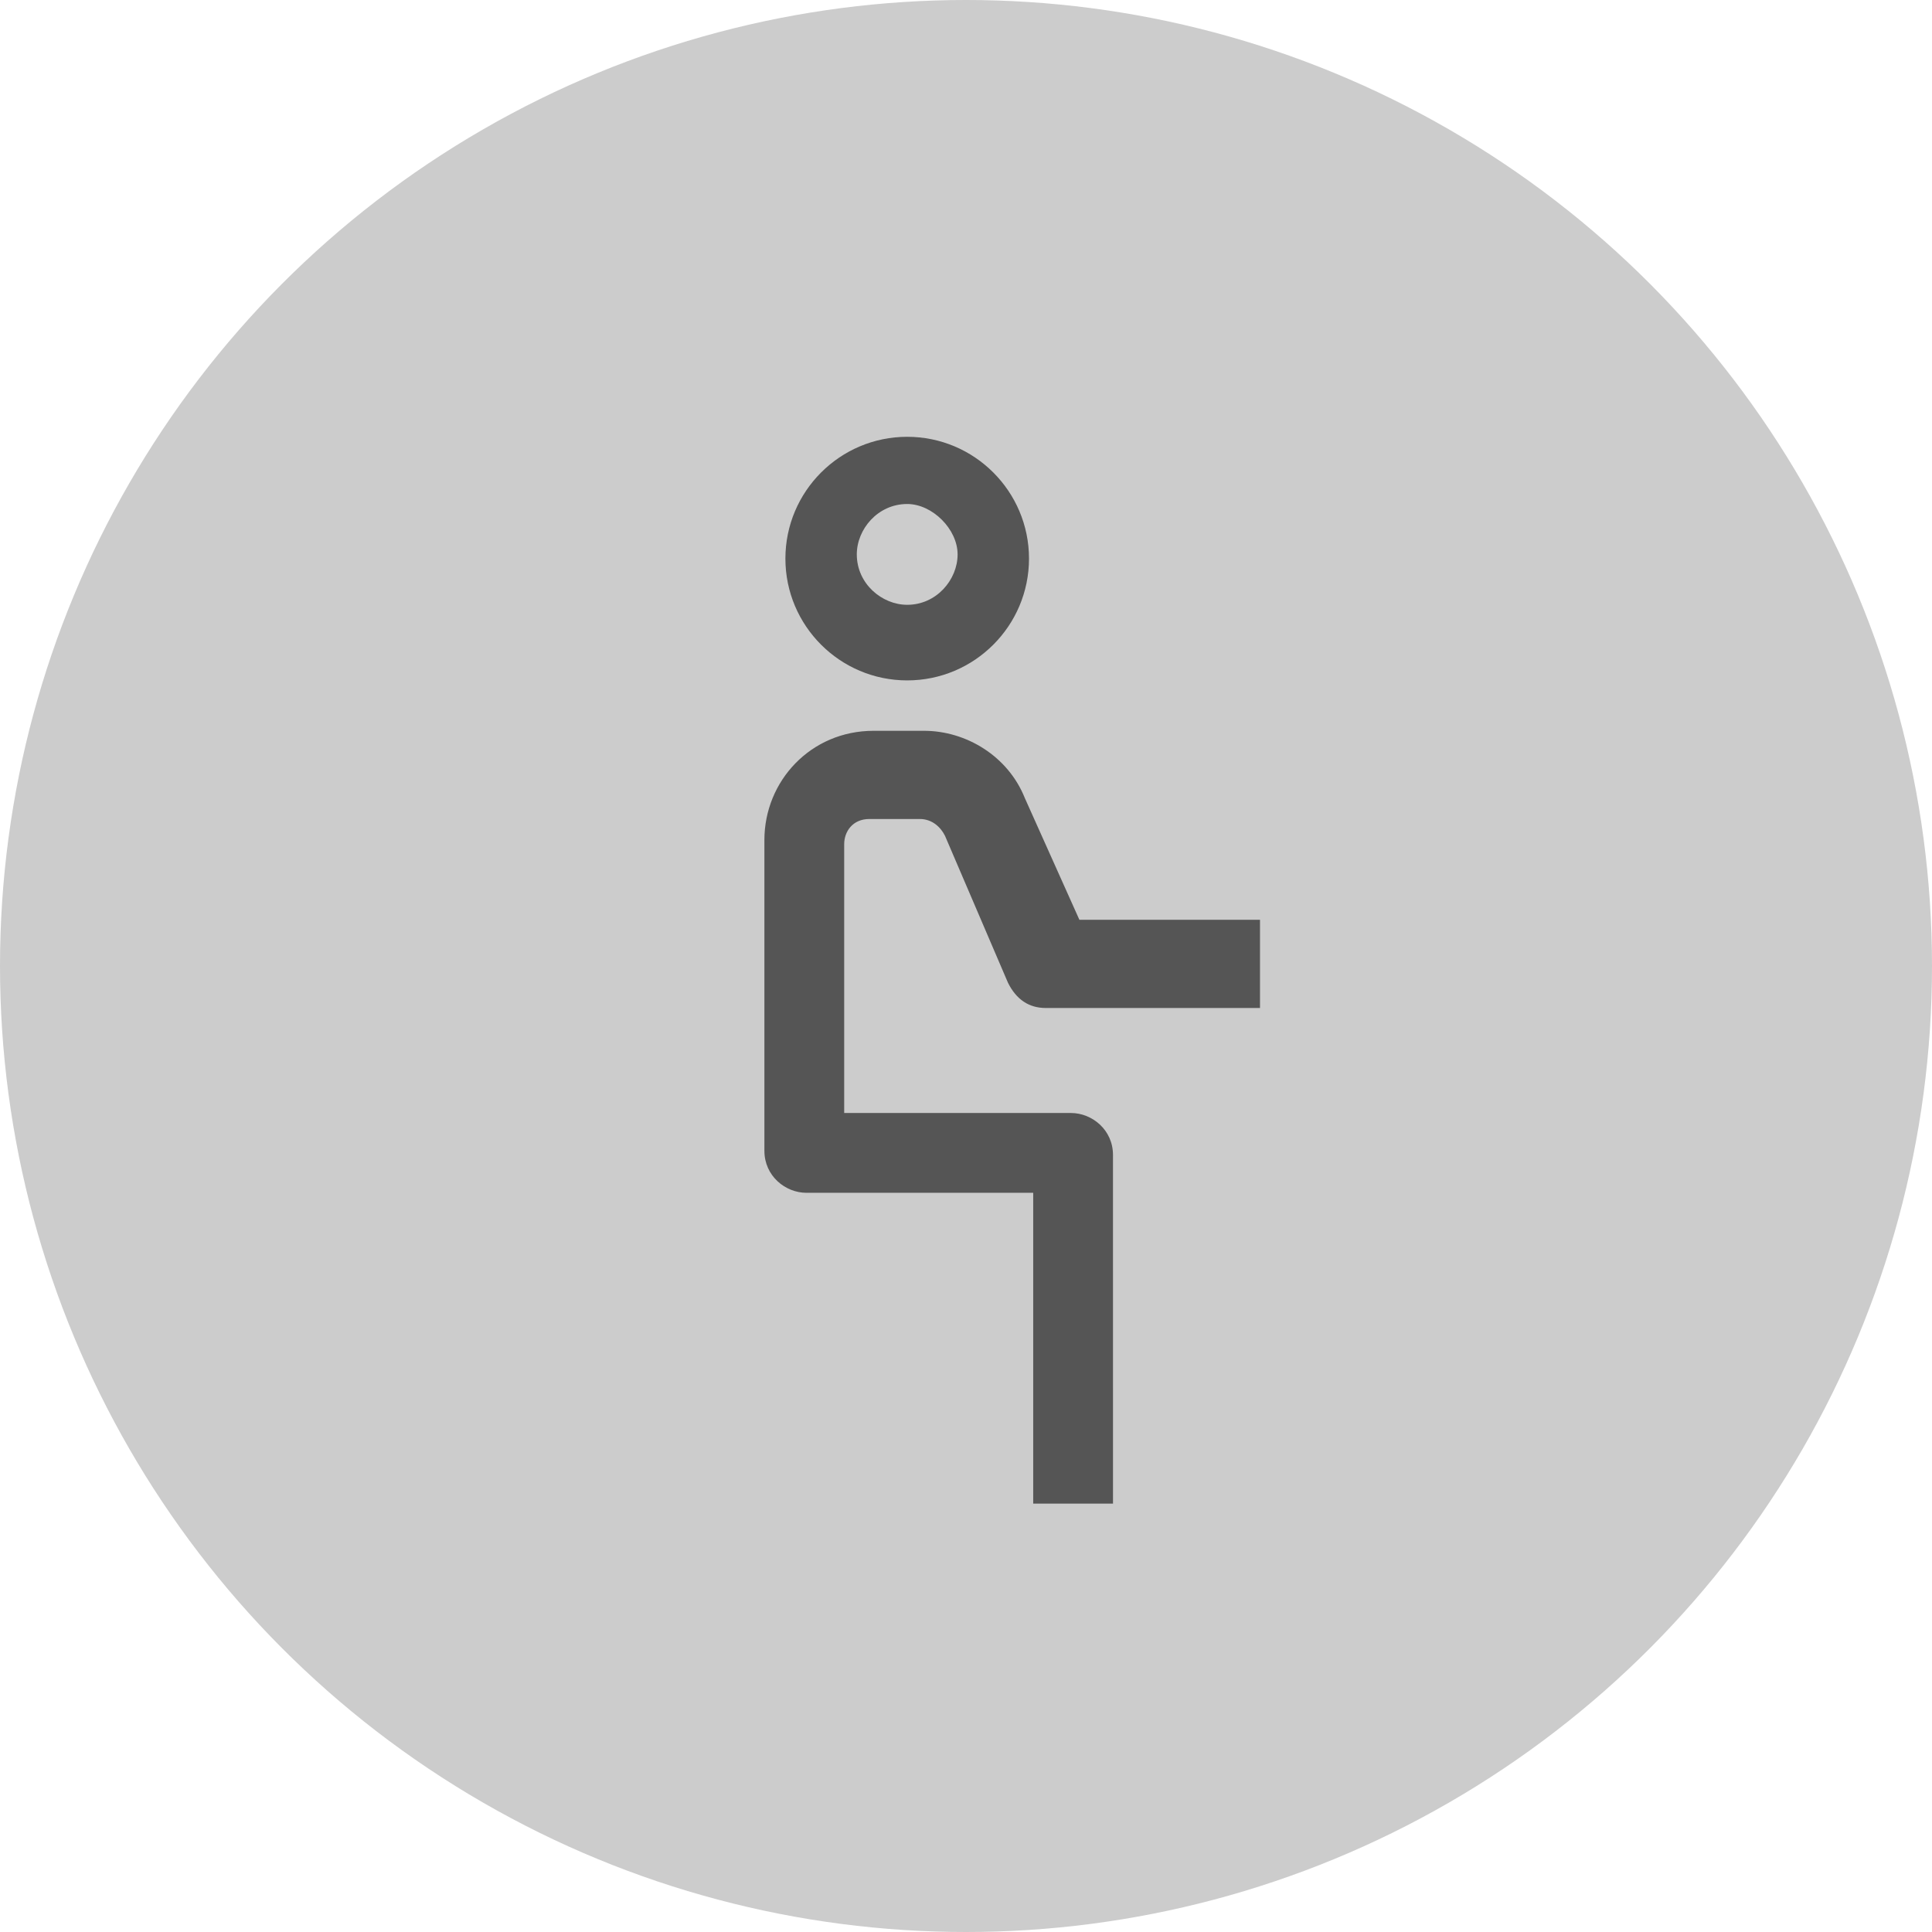 <?xml version="1.0" encoding="utf-8"?>
<!-- Generator: Adobe Illustrator 21.0.2, SVG Export Plug-In . SVG Version: 6.00 Build 0)  -->
<svg version="1.1" id="Ebene_1" xmlns="http://www.w3.org/2000/svg" xmlns:xlink="http://www.w3.org/1999/xlink" x="0px" y="0px"
	 viewBox="0 0 46 46" style="enable-background:new 0 0 46 46;" xml:space="preserve">
<style type="text/css">
	.st0{fill:#CCCCCC;}
	.st1{display:none;}
	.st2{display:inline;fill:#AAAAAA;}
	.st3{display:inline;fill:#B0EFFF;}
	.st4{fill:#555555;}
</style>
<circle class="st0" cx="23" cy="23" r="23"/>
<g id="alles_auf_weiß" class="st1">
	<rect x="-1039" y="-2003" class="st2" width="1751" height="3676"/>
</g>
<g id="Markierung_benutzte_Icons" class="st1">
	<rect x="-9" y="-25" class="st3" width="62" height="268"/>
</g>
<g id="Konstrukt">
</g>
<g id="Logos">
	<g>
		<path class="st4" d="M26.5,35.8h-1.9v-7.4h-5.4c-0.5,0-1-0.4-1-1V20c0-1.4,1.1-2.6,2.6-2.6H22c1,0,2,0.6,2.4,1.6l1.3,2.9H30V24
			h-5.1c-0.4,0-0.7-0.2-0.9-0.6l-1.5-3.5c-0.1-0.2-0.3-0.4-0.6-0.4h-1.2c-0.4,0-0.6,0.3-0.6,0.6v6.4h5.4c0.5,0,1,0.4,1,1
			C26.5,27.5,26.5,35.8,26.5,35.8z"/>
	</g>
	<g>
		<path class="st4" d="M21.6,16.2c-1.6,0-2.9-1.3-2.9-2.9s1.3-2.9,2.9-2.9s2.9,1.3,2.9,2.9S23.2,16.2,21.6,16.2z M21.6,12
			c-0.7,0-1.2,0.6-1.2,1.2c0,0.7,0.6,1.2,1.2,1.2c0.7,0,1.2-0.6,1.2-1.2C22.8,12.6,22.2,12,21.6,12z"/>
	</g>
</g>
<g id="Rahmen">
</g>
<g id="Ebene_1_1_">
</g>
</svg>
